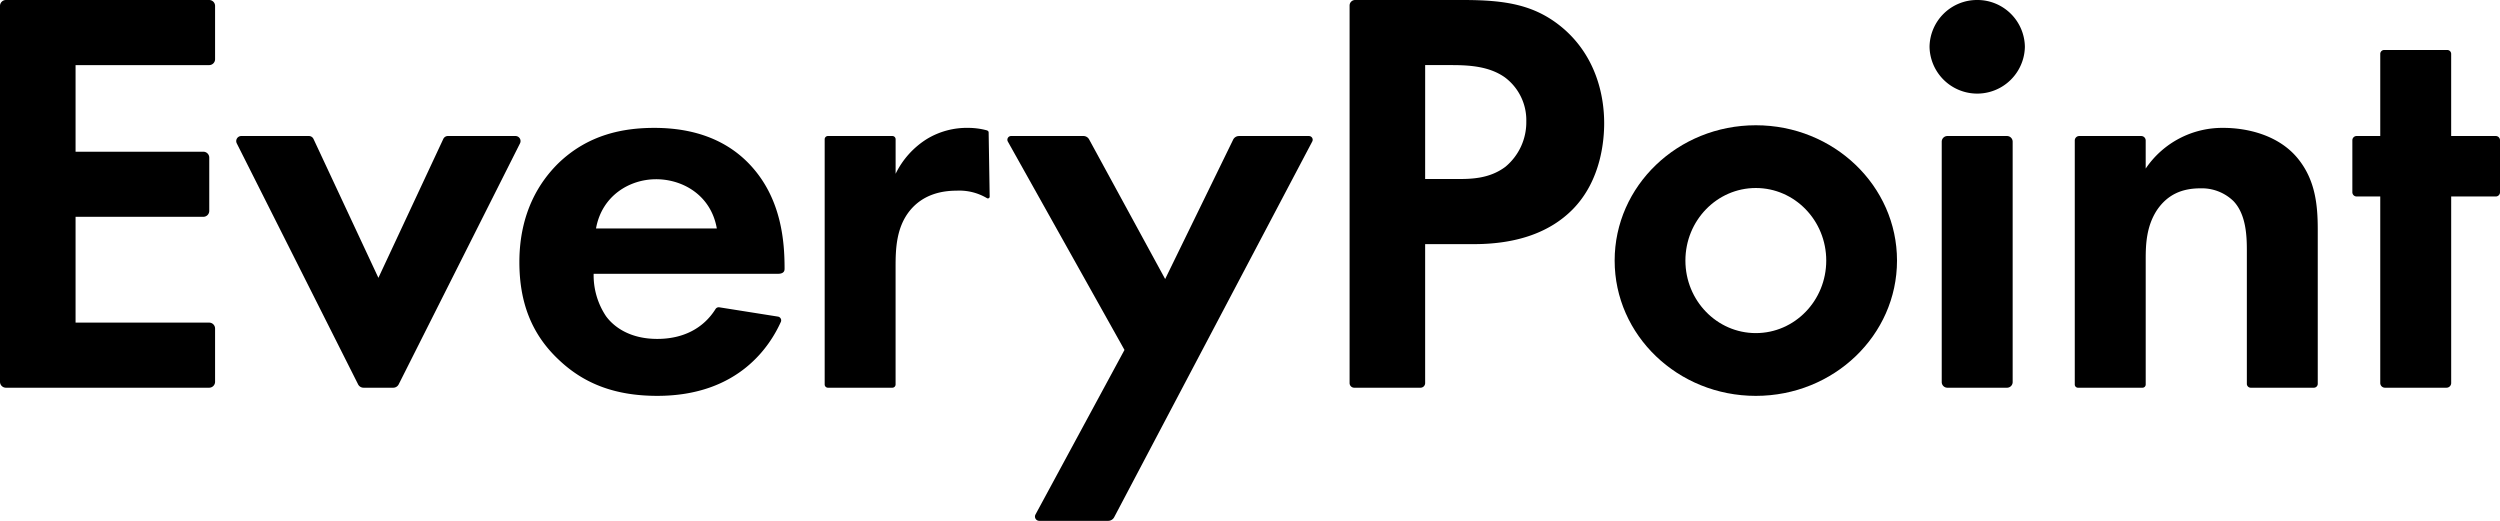 <svg xmlns="http://www.w3.org/2000/svg" xmlns:xlink="http://www.w3.org/1999/xlink" width="637.4" height="132.789" viewBox="0 0 637.4 132.789">
  <defs>
    <clipPath id="clip-path">
      <rect id="長方形_12" data-name="長方形 12" width="637.4" height="132.789" fill="none"/>
    </clipPath>
  </defs>
  <g id="img_logo" clip-path="url(#clip-path)">
    <path id="パス_36" data-name="パス 36" d="M53.325,16.6H19.266V38.681H51.842a1.51,1.51,0,0,1,1.51,1.51V53.769a1.51,1.51,0,0,1-1.51,1.51H19.266V82.253H53.325a1.51,1.51,0,0,1,1.51,1.51V97.341a1.51,1.51,0,0,1-1.51,1.51H1.51A1.51,1.51,0,0,1,0,97.341V1.511A1.51,1.51,0,0,1,1.51,0H53.325a1.51,1.51,0,0,1,1.51,1.51V15.09a1.51,1.51,0,0,1-1.51,1.51" transform="translate(0 0)"/>
    <path id="パス_37" data-name="パス 37" d="M131.444,65.086,147.99,100.5l16.546-35.415a1.294,1.294,0,0,1,1.172-.746H182.94a1.293,1.293,0,0,1,1.155,1.875l-30.934,61.444a1.549,1.549,0,0,1-1.384.853H144.2a1.55,1.55,0,0,1-1.384-.853L111.882,66.215a1.293,1.293,0,0,1,1.155-1.875h17.234a1.293,1.293,0,0,1,1.172.746" transform="translate(-51.514 -29.661)"/>
    <path id="パス_38" data-name="パス 38" d="M506.371,118.878,476.633,65.754a.95.95,0,0,1,.829-1.414H495.9a1.653,1.653,0,0,1,1.452.863l19.388,35.6,17.333-35.53a1.655,1.655,0,0,1,1.487-.929h17.845a.95.95,0,0,1,.84,1.393l-50.5,95.789a1.739,1.739,0,0,1-1.538.928H484.64a1.093,1.093,0,0,1-.961-1.612Z" transform="translate(-219.672 -29.661)"/>
    <path id="パス_39" data-name="パス 39" d="M667.138,0c11.116,0,18.822,1.186,26.084,7.558,8,7.114,10.077,16.747,10.077,23.86,0,3.853-.592,14.523-8.15,22.083-5.485,5.483-13.635,8.743-25.047,8.743H657.653V97.671a1.182,1.182,0,0,1-1.182,1.182h-16.9a1.182,1.182,0,0,1-1.182-1.182V1.416A1.413,1.413,0,0,1,639.8,0Zm-9.485,45.646h7.854c3.706,0,8.449,0,12.6-3.112a14.752,14.752,0,0,0,5.337-11.56,13.612,13.612,0,0,0-5.485-11.264c-4-2.815-9.039-3.112-13.633-3.112h-6.669Z" transform="translate(-294.298 -0.001)"/>
    <path id="パス_40" data-name="パス 40" d="M924.874,0A12.11,12.11,0,0,1,937.03,11.93a12.156,12.156,0,0,1-24.308,0A12.109,12.109,0,0,1,924.874,0m9.041,36.121V97.412a1.442,1.442,0,0,1-1.442,1.442h-15.2a1.442,1.442,0,0,1-1.442-1.442V36.124a1.442,1.442,0,0,1,1.442-1.442h15.2a1.442,1.442,0,0,1,1.442,1.442" transform="translate(-420.767 -0.001)"/>
    <path id="パス_41" data-name="パス 41" d="M982.562,62.568h15.8a1.141,1.141,0,0,1,1.14,1.141v7.158a23.571,23.571,0,0,1,19.861-10.375c5.63,0,13.929,1.63,18.97,7.855,4.444,5.483,5.038,11.856,5.038,18.08v39.322a.989.989,0,0,1-.988.989h-16.1a.989.989,0,0,1-.989-.989V91.765c0-3.558-.149-9.189-3.408-12.6a11.577,11.577,0,0,0-8.448-3.26c-4.743,0-8.446,1.631-11.116,5.632-2.667,4.149-2.816,8.743-2.816,12.448v31.937a.817.817,0,0,1-.817.817H982.238a.817.817,0,0,1-.817-.817V63.709a1.141,1.141,0,0,1,1.141-1.141" transform="translate(-452.437 -27.887)"/>
    <path id="パス_42" data-name="パス 42" d="M1149.286,45.582h-11.367V24.642a.991.991,0,0,0-.993-.992h-16.093a.991.991,0,0,0-.993.992V45.582h-6.028a1.087,1.087,0,0,0-1.086,1.086V59.91A1.085,1.085,0,0,0,1113.812,61h6.028V108.56a1.194,1.194,0,0,0,1.2,1.193h15.688a1.193,1.193,0,0,0,1.195-1.193V61h11.365a1.085,1.085,0,0,0,1.086-1.086V46.668a1.088,1.088,0,0,0-1.084-1.086" transform="translate(-512.969 -10.903)"/>
    <path id="パス_43" data-name="パス 43" d="M799.767,59.253c-19.879,0-35.995,15.444-35.995,34.5s16.116,34.494,35.995,34.494,35.995-15.444,35.995-34.494-16.115-34.5-35.995-34.5m0,52.99c-9.916,0-17.955-8.281-17.955-18.494s8.039-18.5,17.955-18.5,17.954,8.281,17.954,18.5-8.038,18.494-17.954,18.494" transform="translate(-352.101 -27.316)"/>
    <path id="パス_44" data-name="パス 44" d="M311.6,108.605l-14.944-2.369a.963.963,0,0,0-.963.447c-3.052,4.869-8.179,7.612-14.845,7.612-7.062,0-11.12-3.12-13.073-5.787a18.765,18.765,0,0,1-3.155-10.819H311.7c.817,0,1.591-.3,1.591-1.178,0-.008.007-.005.007-.013v-.291c0-6.965-.9-17.044-7.813-25.193-4.508-5.336-12.17-10.523-25.391-10.523-7.815,0-16.828,1.63-24.493,9.041-4.657,4.595-9.916,12.447-9.916,25.193,0,10.078,3.007,18.378,10.216,25.047,6.462,6.073,14.424,9.041,24.944,9.041,21.071,0,28.922-13.169,31.5-18.844a.972.972,0,0,0-.749-1.364M280.549,73.583c6.762,0,13.974,4.036,15.475,12.546h-30.8c1.5-8.363,8.565-12.546,15.327-12.546" transform="translate(-113.263 -27.886)"/>
    <path id="パス_45" data-name="パス 45" d="M431.9,61.682c0-.318-.2-.48-.492-.574a18.318,18.318,0,0,0-4.558-.617,19.654,19.654,0,0,0-10.669,2.816,21.61,21.61,0,0,0-8,8.892V63.391a.825.825,0,0,0-.825-.825H390.919a.825.825,0,0,0-.825.825V125.91a.827.827,0,0,0,.827.827h16.427a.825.825,0,0,0,.825-.825v-30c0-4.446.148-9.93,3.558-14.228,3.556-4.446,8.594-5.185,12-5.185a13.8,13.8,0,0,1,7.725,1.9.453.453,0,0,0,.706-.38Z" transform="translate(-179.834 -27.886)"/>
  </g>
</svg>
